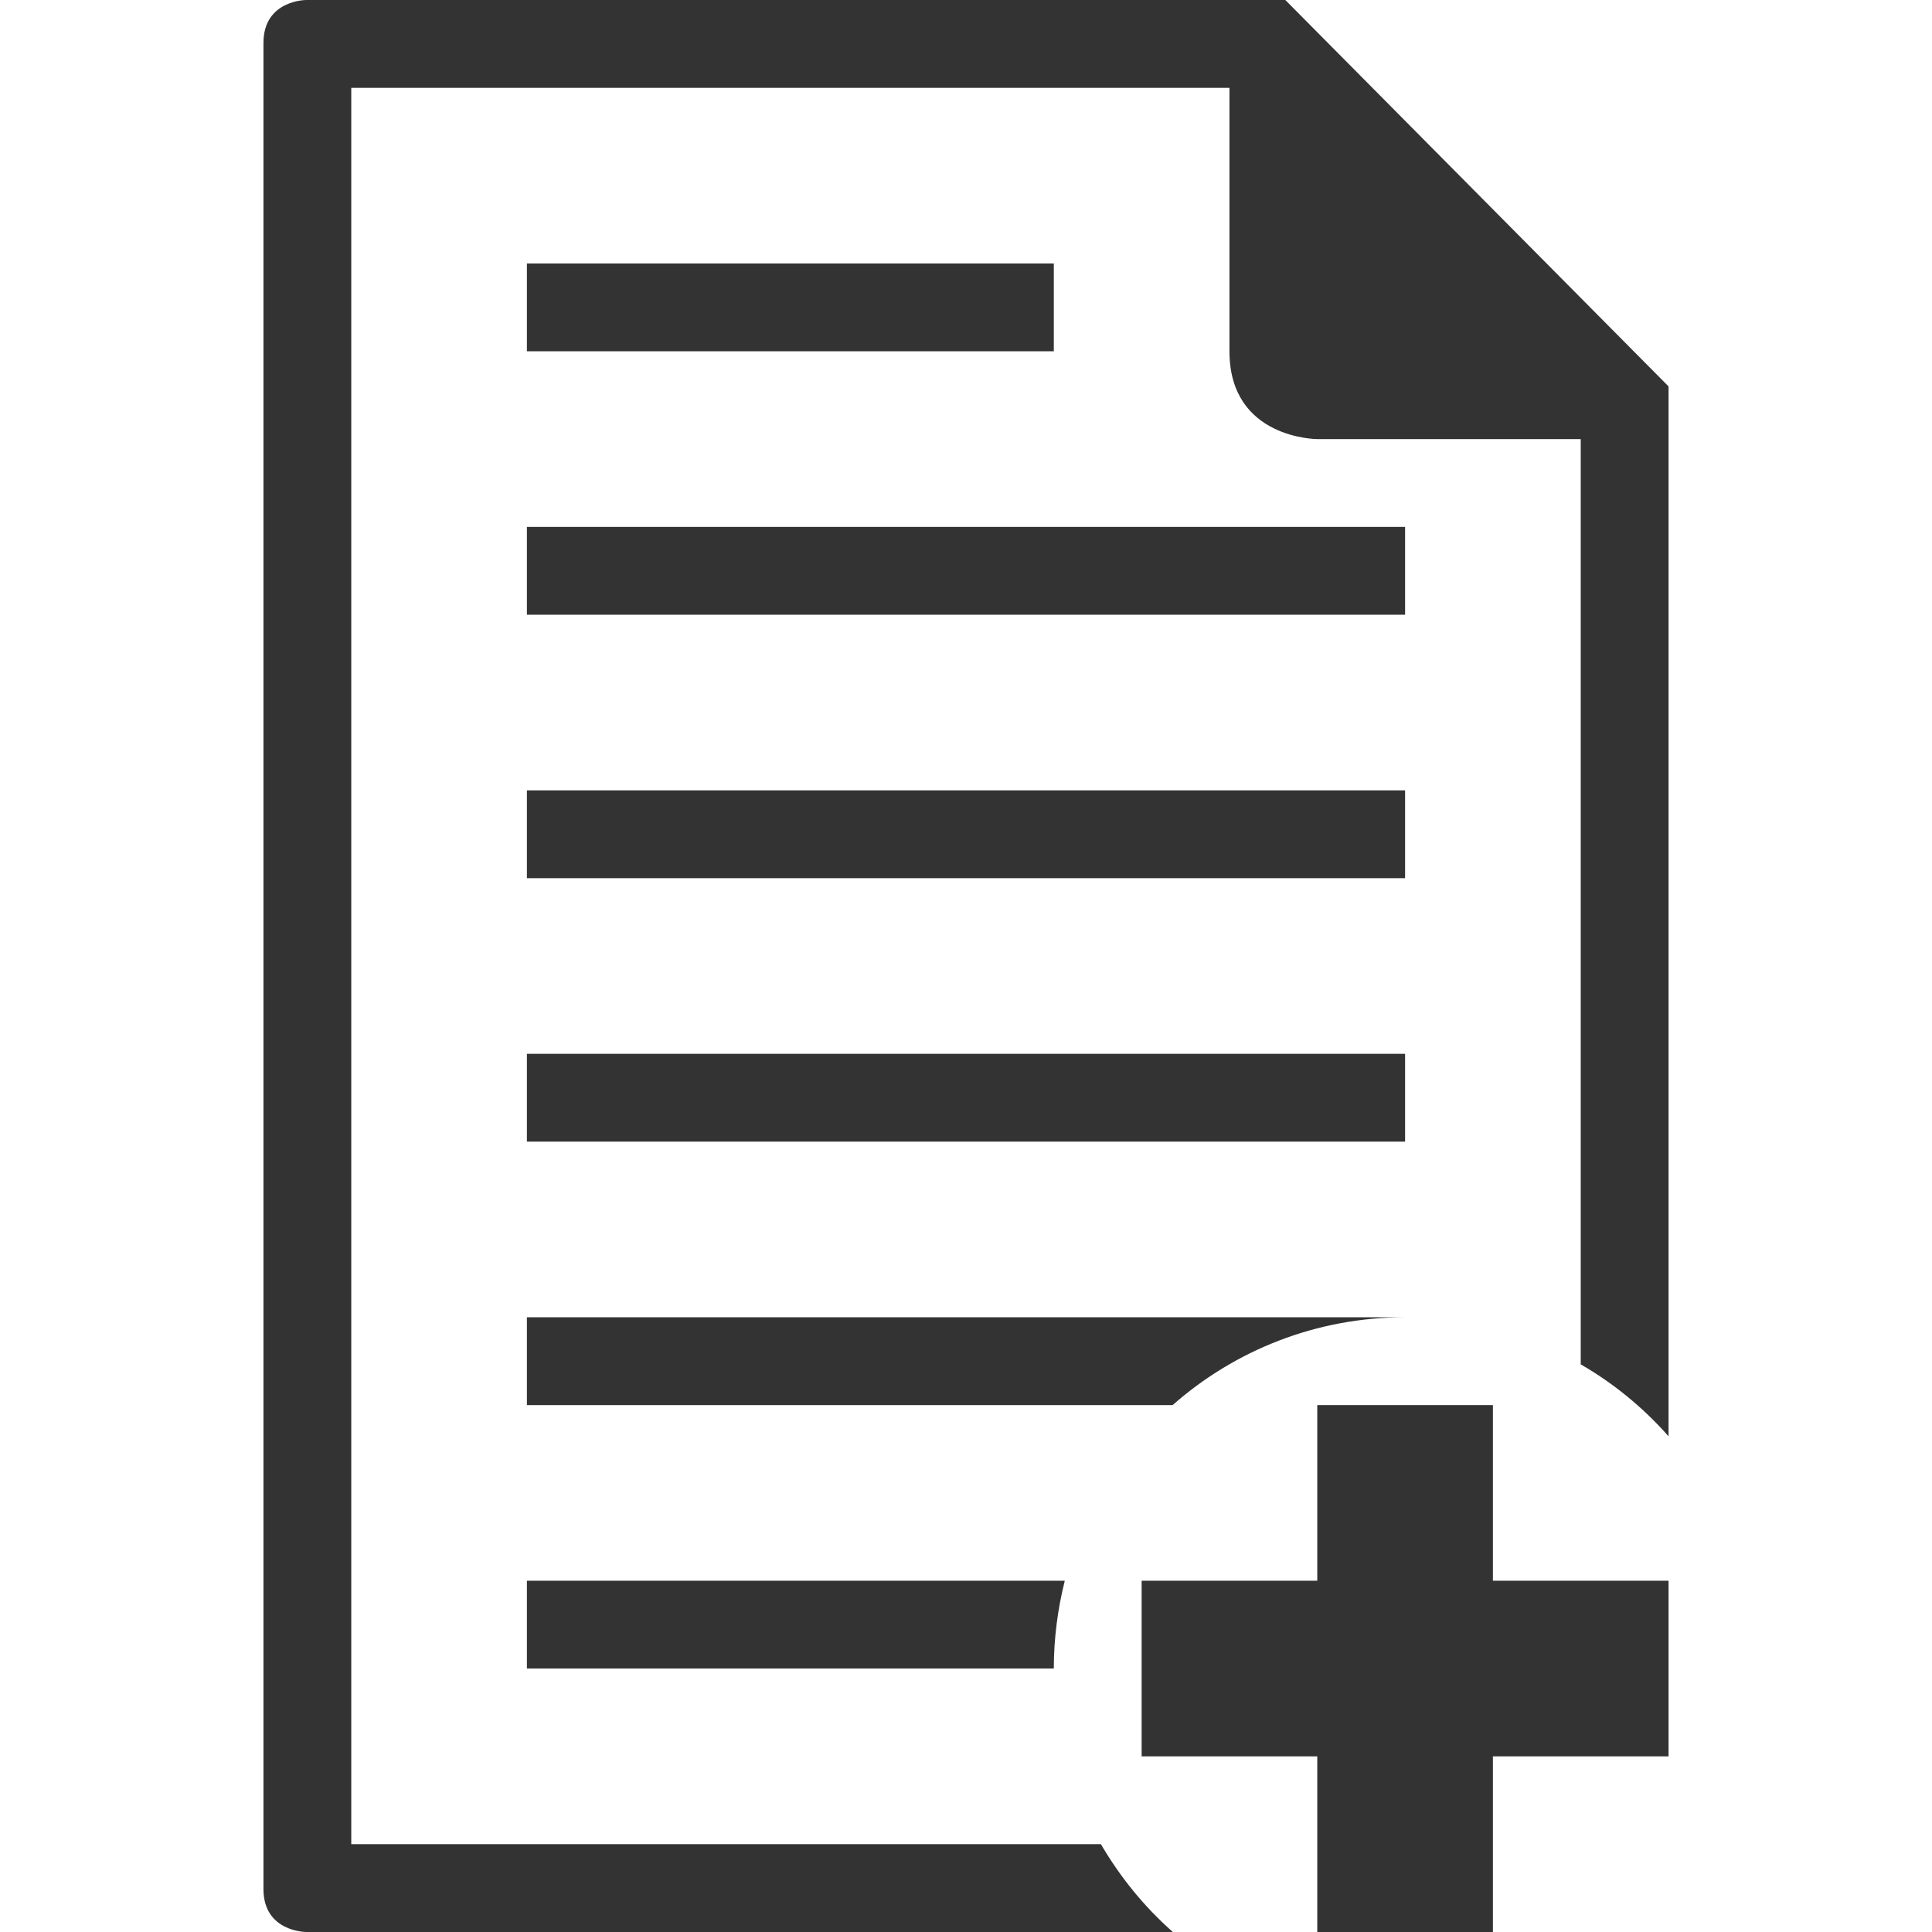 <?xml version="1.0" encoding="utf-8"?>
<!-- Generator: Adobe Illustrator 25.1.0, SVG Export Plug-In . SVG Version: 6.00 Build 0)  -->
<svg version="1.1" id="Capa_1" xmlns="http://www.w3.org/2000/svg" xmlns:xlink="http://www.w3.org/1999/xlink" x="0px" y="0px"
	 viewBox="0 0 792 792" style="enable-background:new 0 0 792 792;" xml:space="preserve">
<style type="text/css">
	.st0{fill:#333333;}
</style>
<g>
	<g>
		<path class="st0" d="M216,684h216c0-12.4,1.6-24.5,4.5-36H216V684z"/>
		<polygon class="st0" points="612,792 612,720 684,720 684,648 612,648 612,576 540,576 540,648 468,648 468,720 540,720 540,792 
					"/>
		<path class="st0" d="M576,540H216v36h264.7C506.1,553.6,539.5,540,576,540z"/>
		<rect x="216" y="216" class="st0" width="360" height="36"/>
		<rect x="216" y="432" class="st0" width="360" height="36"/>
		<path class="st0" d="M684,158.4L526.9,0H125.5c0,0-17.5,0-17.5,17.6v756.8c0,17.6,17.5,17.6,17.5,17.6h355.3
			c-11.7-10.3-21.6-22.5-29.5-36H144V36h360v108c0,36,36,36,36,36h108v379.3c13.5,7.8,25.7,17.8,36,29.5V158.4z"/>
		<rect x="216" y="108" class="st0" width="216" height="36"/>
		<rect x="216" y="324" class="st0" width="360" height="36"/>
	</g>
</g>
</svg>
